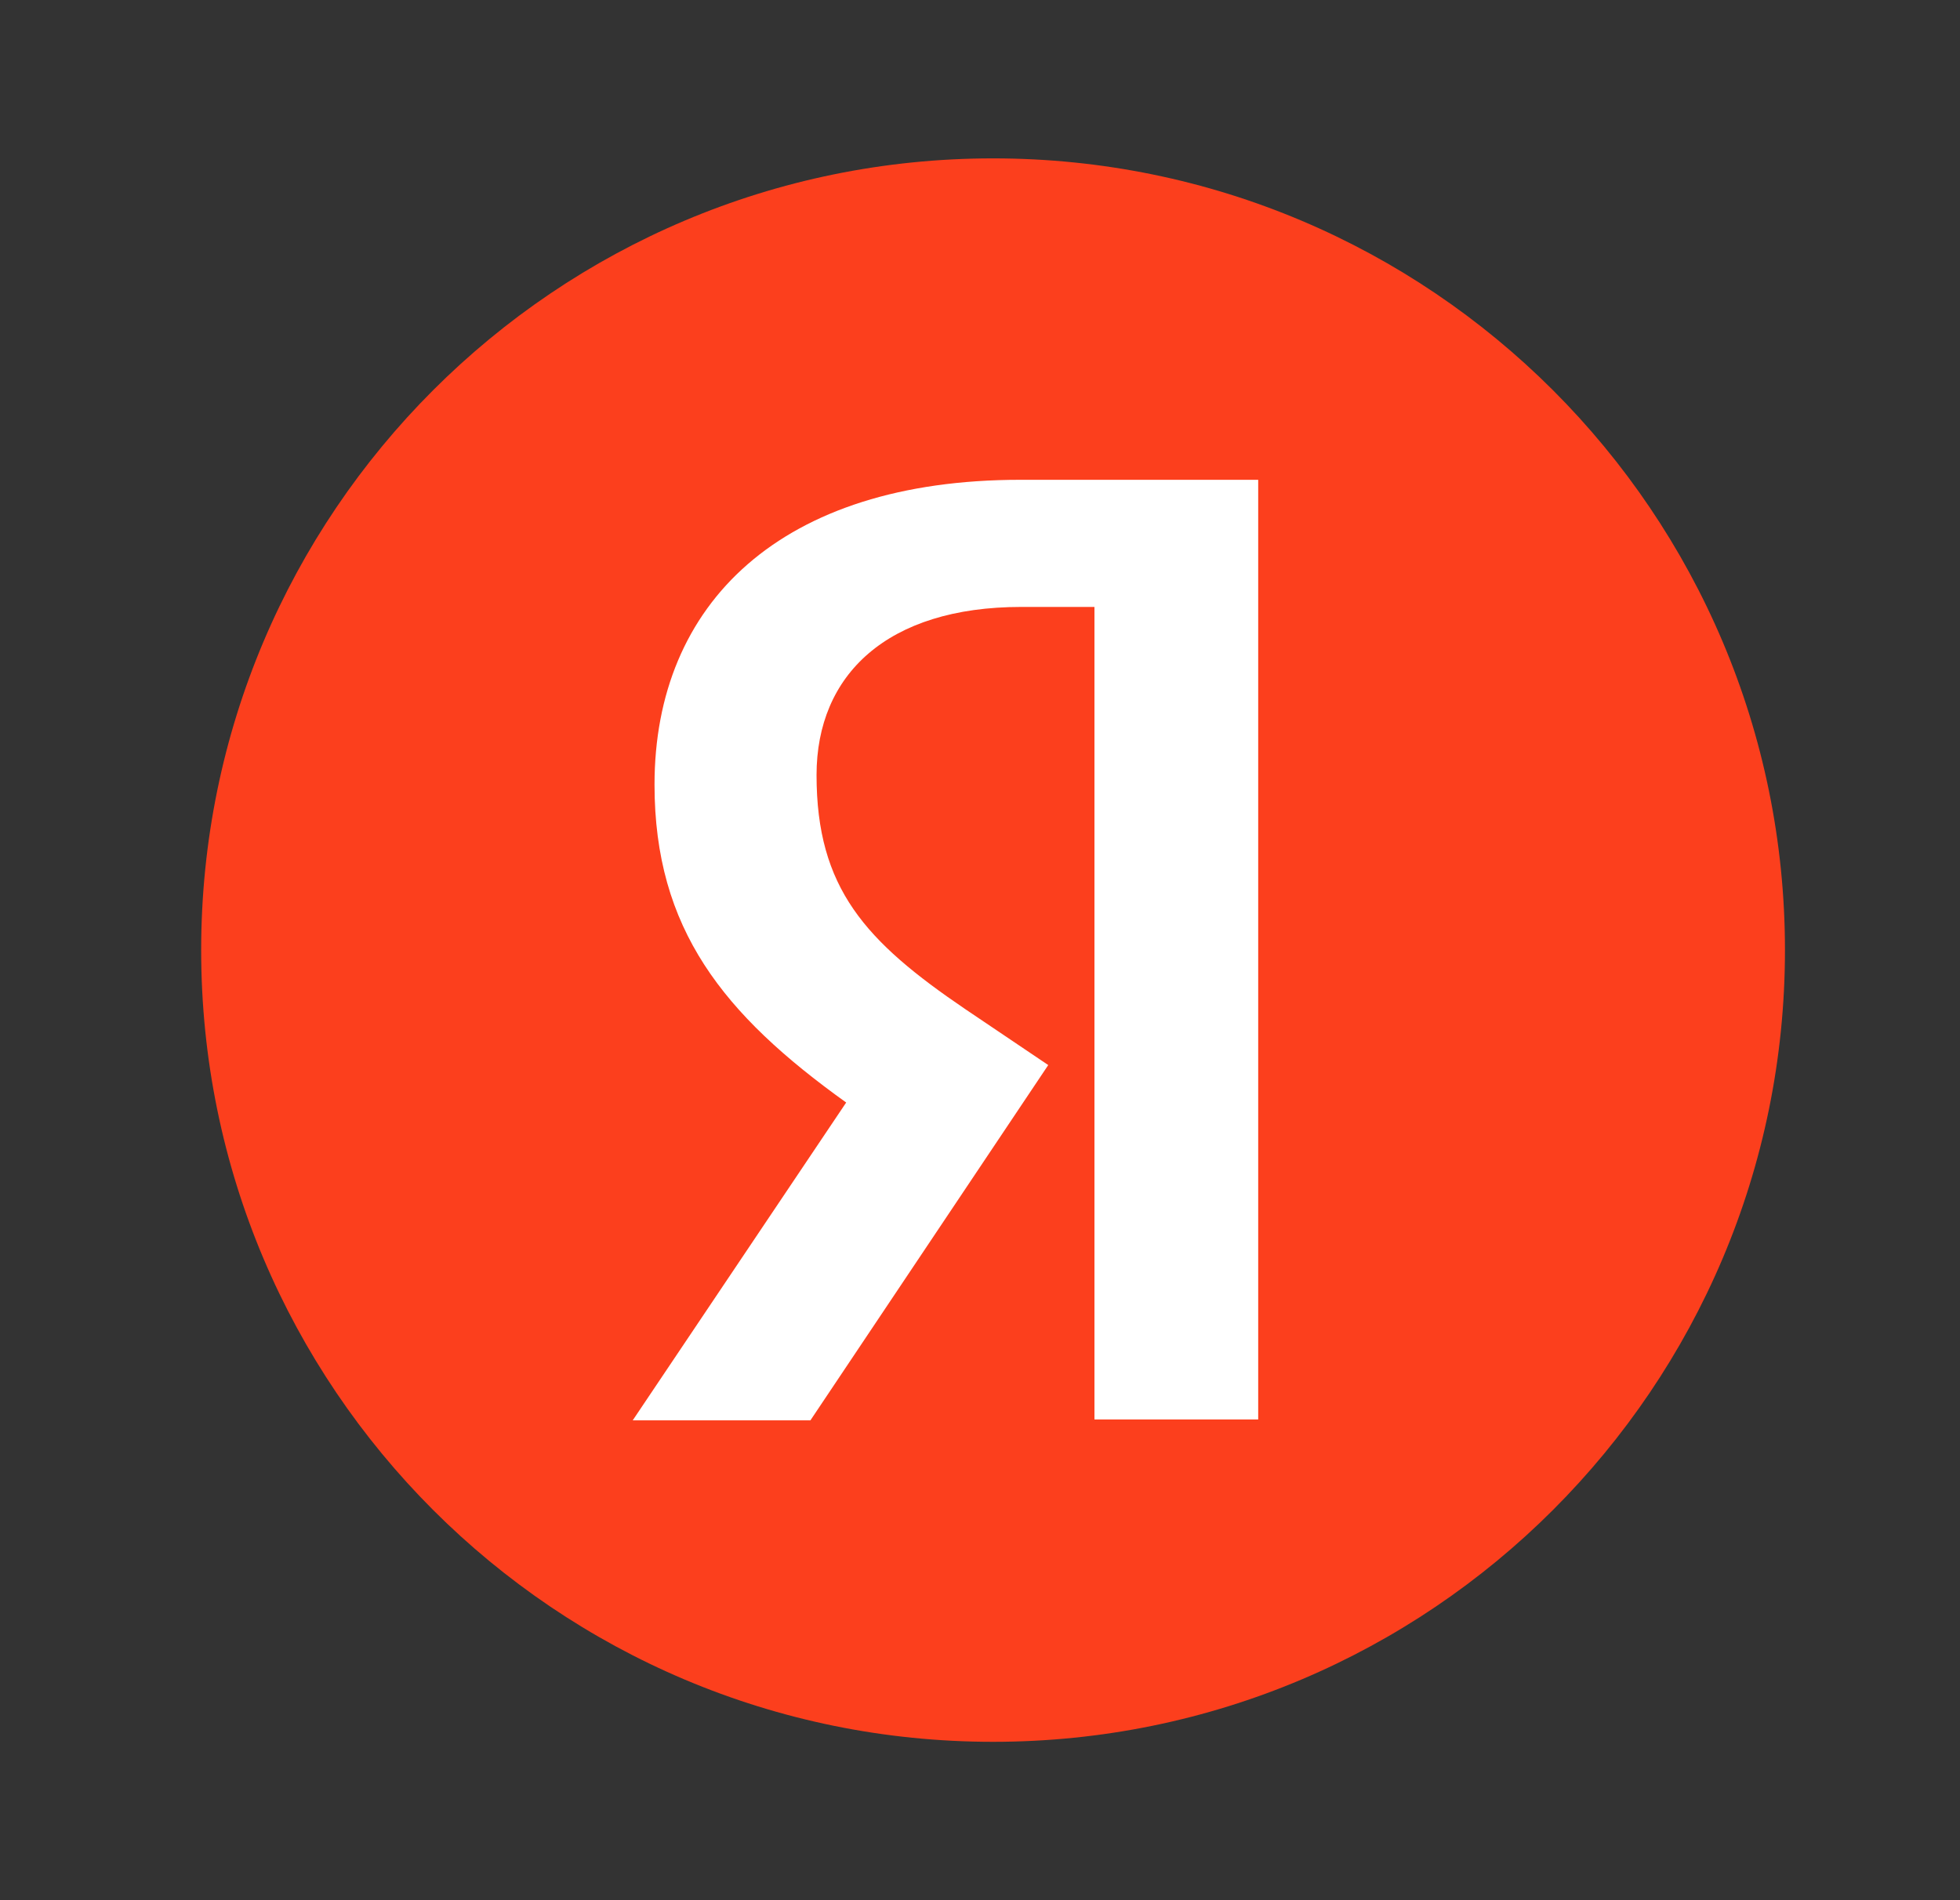 <?xml version="1.0" encoding="UTF-8"?> <svg xmlns="http://www.w3.org/2000/svg" width="33" height="32" viewBox="0 0 33 32" fill="none"><rect x="0" y="0" width="33" height="32" fill="#333333" stroke="none"/><path d="M3.387 16C3.387 8.636 9.355 2.667 16.72 2.667C24.083 2.667 30.053 8.636 30.053 16C30.053 23.364 24.083 29.333 16.72 29.333C9.355 29.333 3.387 23.364 3.387 16Z" fill="#FC3F1D"></path><path d="M18.427 10.221H17.195C14.936 10.221 13.748 11.365 13.748 13.052C13.748 14.959 14.569 15.852 16.256 16.997L17.649 17.936L13.645 23.919H10.653L14.247 18.567C12.18 17.085 11.02 15.647 11.02 13.213C11.02 10.163 13.147 8.08 17.18 8.08H21.184V23.904H18.427V10.221Z" fill="white"></path></svg> 